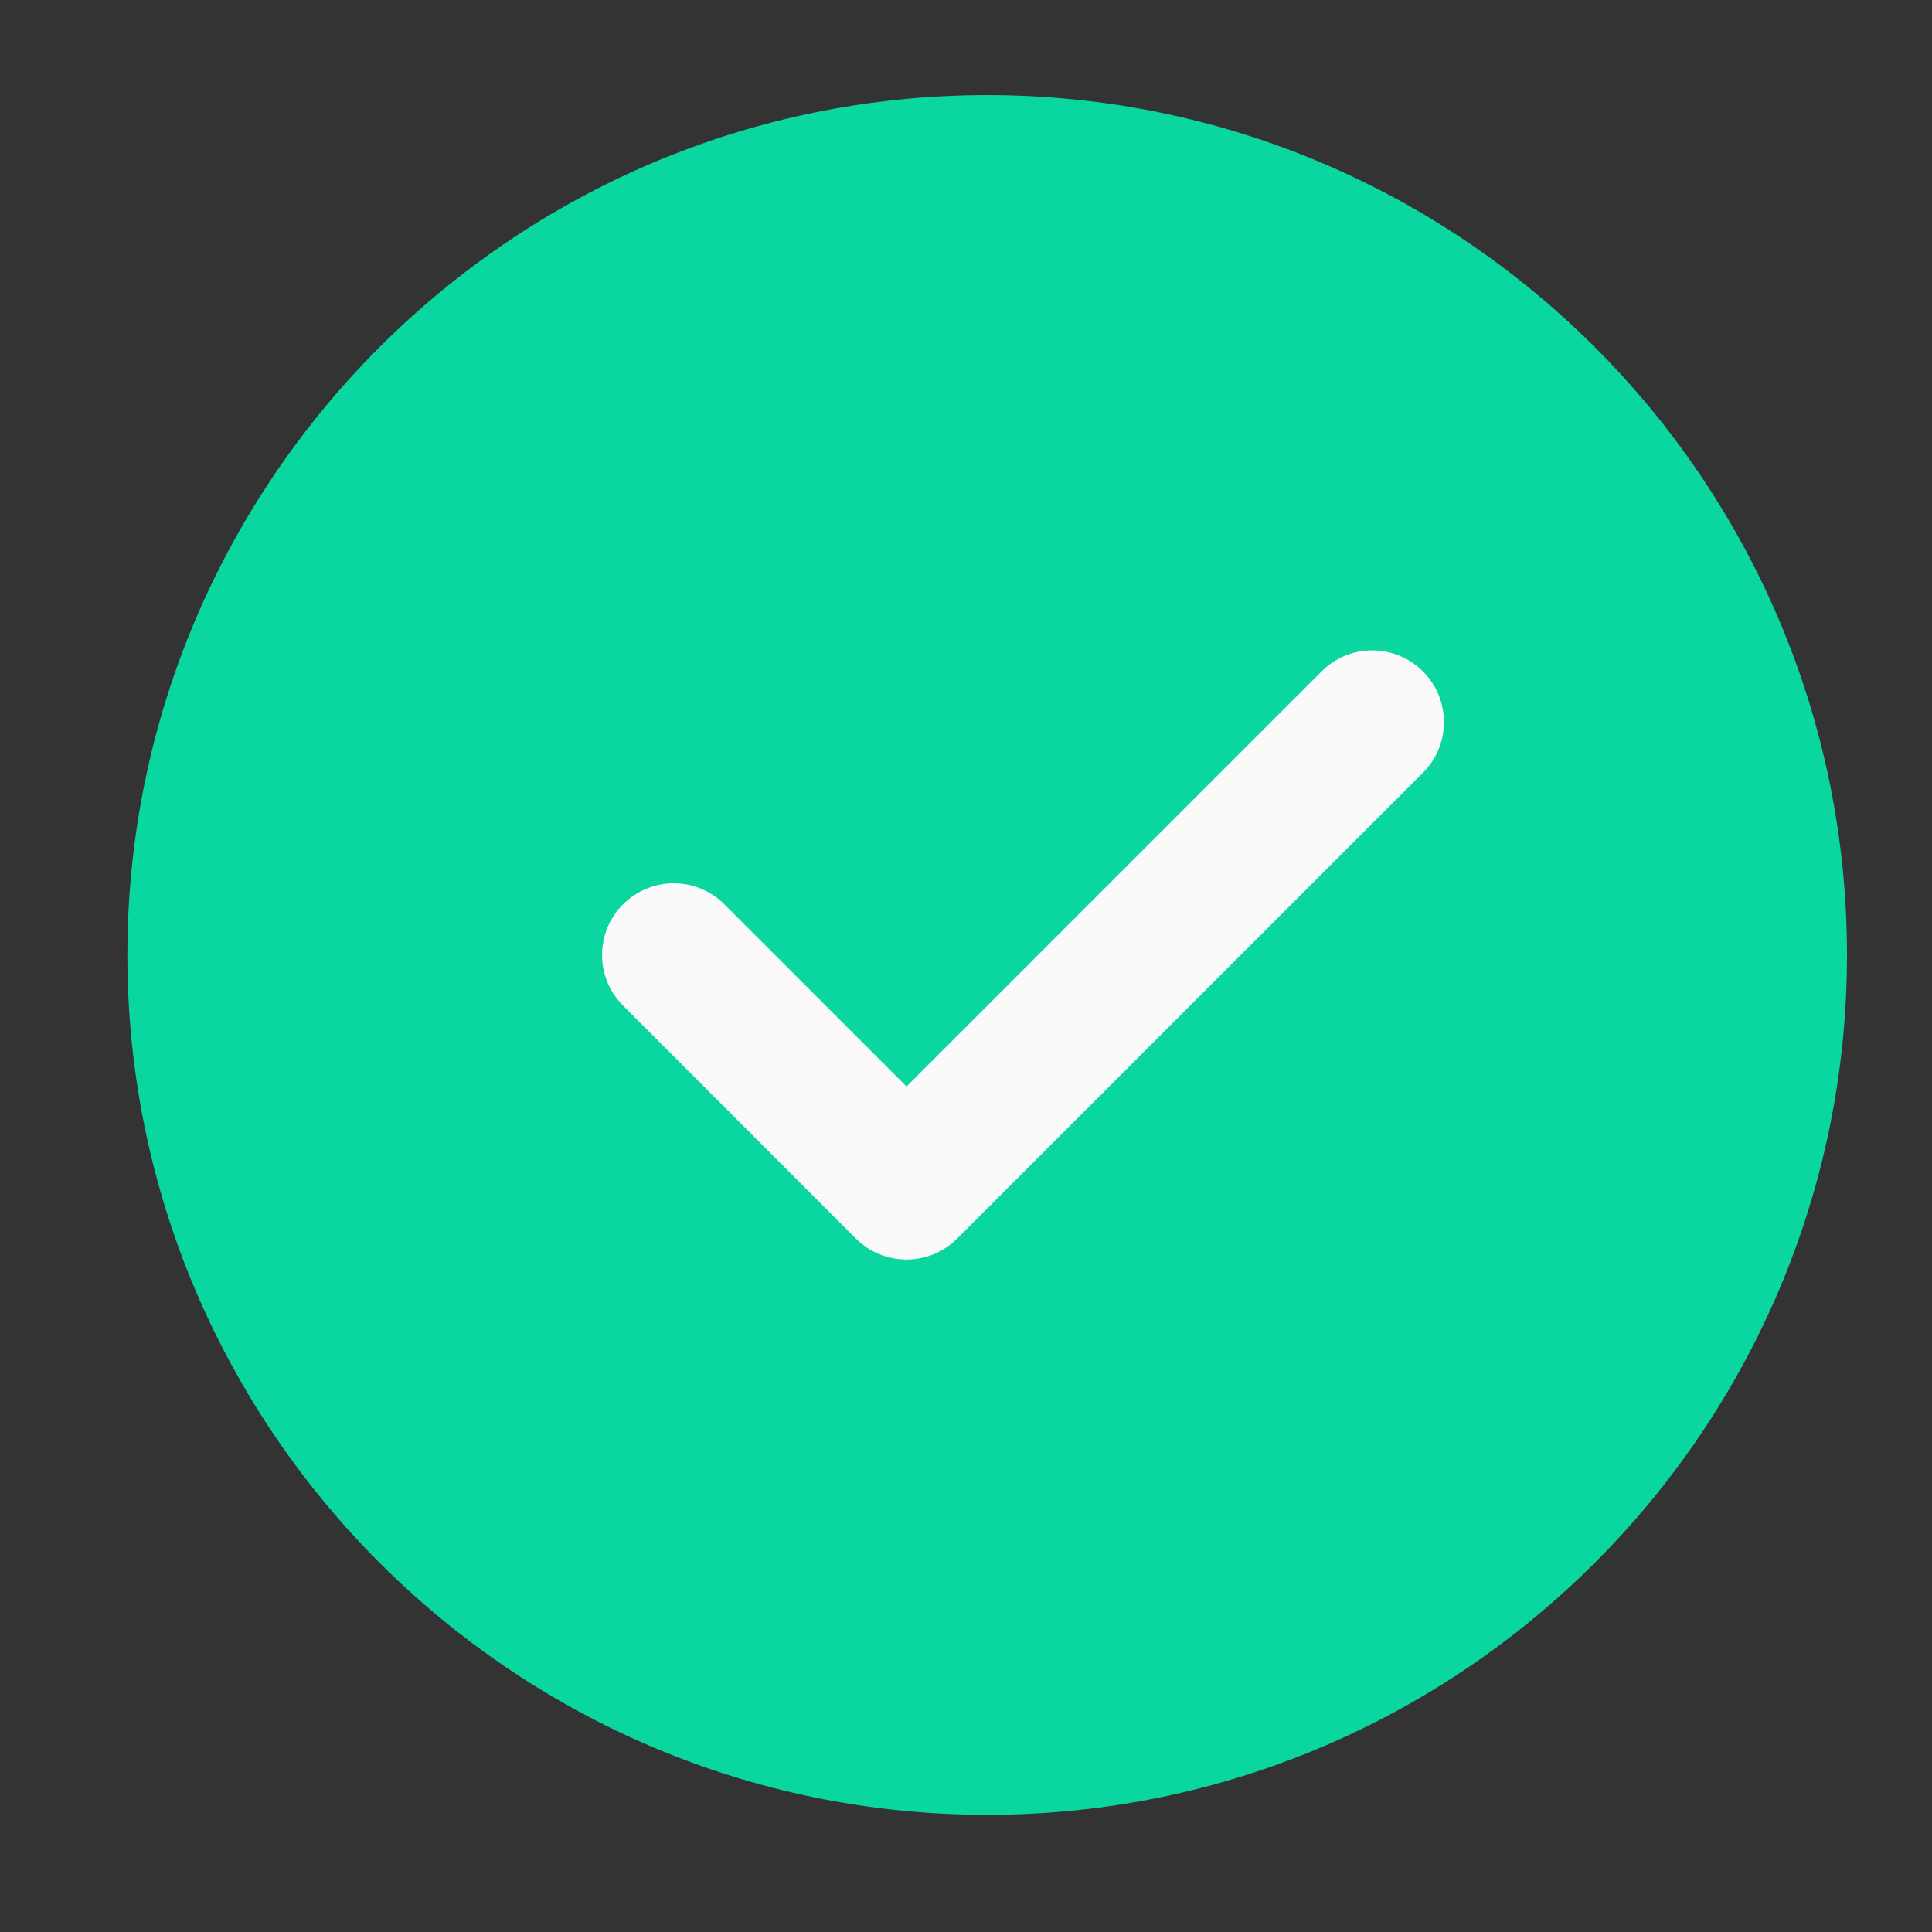 <?xml version="1.0" encoding="UTF-8"?> <svg xmlns="http://www.w3.org/2000/svg" width="14" height="14" viewBox="0 0 14 14" fill="none"><rect x="0" y="0" width="14" height="14" fill="#333333" stroke="none"/><g clip-path="url(#clip0_73_603)"><path d="M7.154 0.689C3.718 0.689 0.923 3.484 0.923 6.92C0.923 10.356 3.718 13.151 7.154 13.151C10.589 13.151 13.384 10.356 13.384 6.92C13.384 3.484 10.589 0.689 7.154 0.689Z" fill="#0AD69F"></path><path d="M10.311 5.6L6.936 8.975C6.835 9.076 6.702 9.127 6.569 9.127C6.436 9.127 6.303 9.076 6.202 8.975L4.515 7.287C4.312 7.084 4.312 6.756 4.515 6.553C4.718 6.35 5.046 6.35 5.249 6.553L6.569 7.873L9.577 4.865C9.78 4.662 10.108 4.662 10.311 4.865C10.514 5.068 10.514 5.397 10.311 5.6Z" fill="#FAFAFA"></path></g><defs><clipPath id="clip0_73_603"><rect width="12.461" height="12.461" fill="white" transform="translate(0.923 0.689)"></rect></clipPath></defs></svg> 